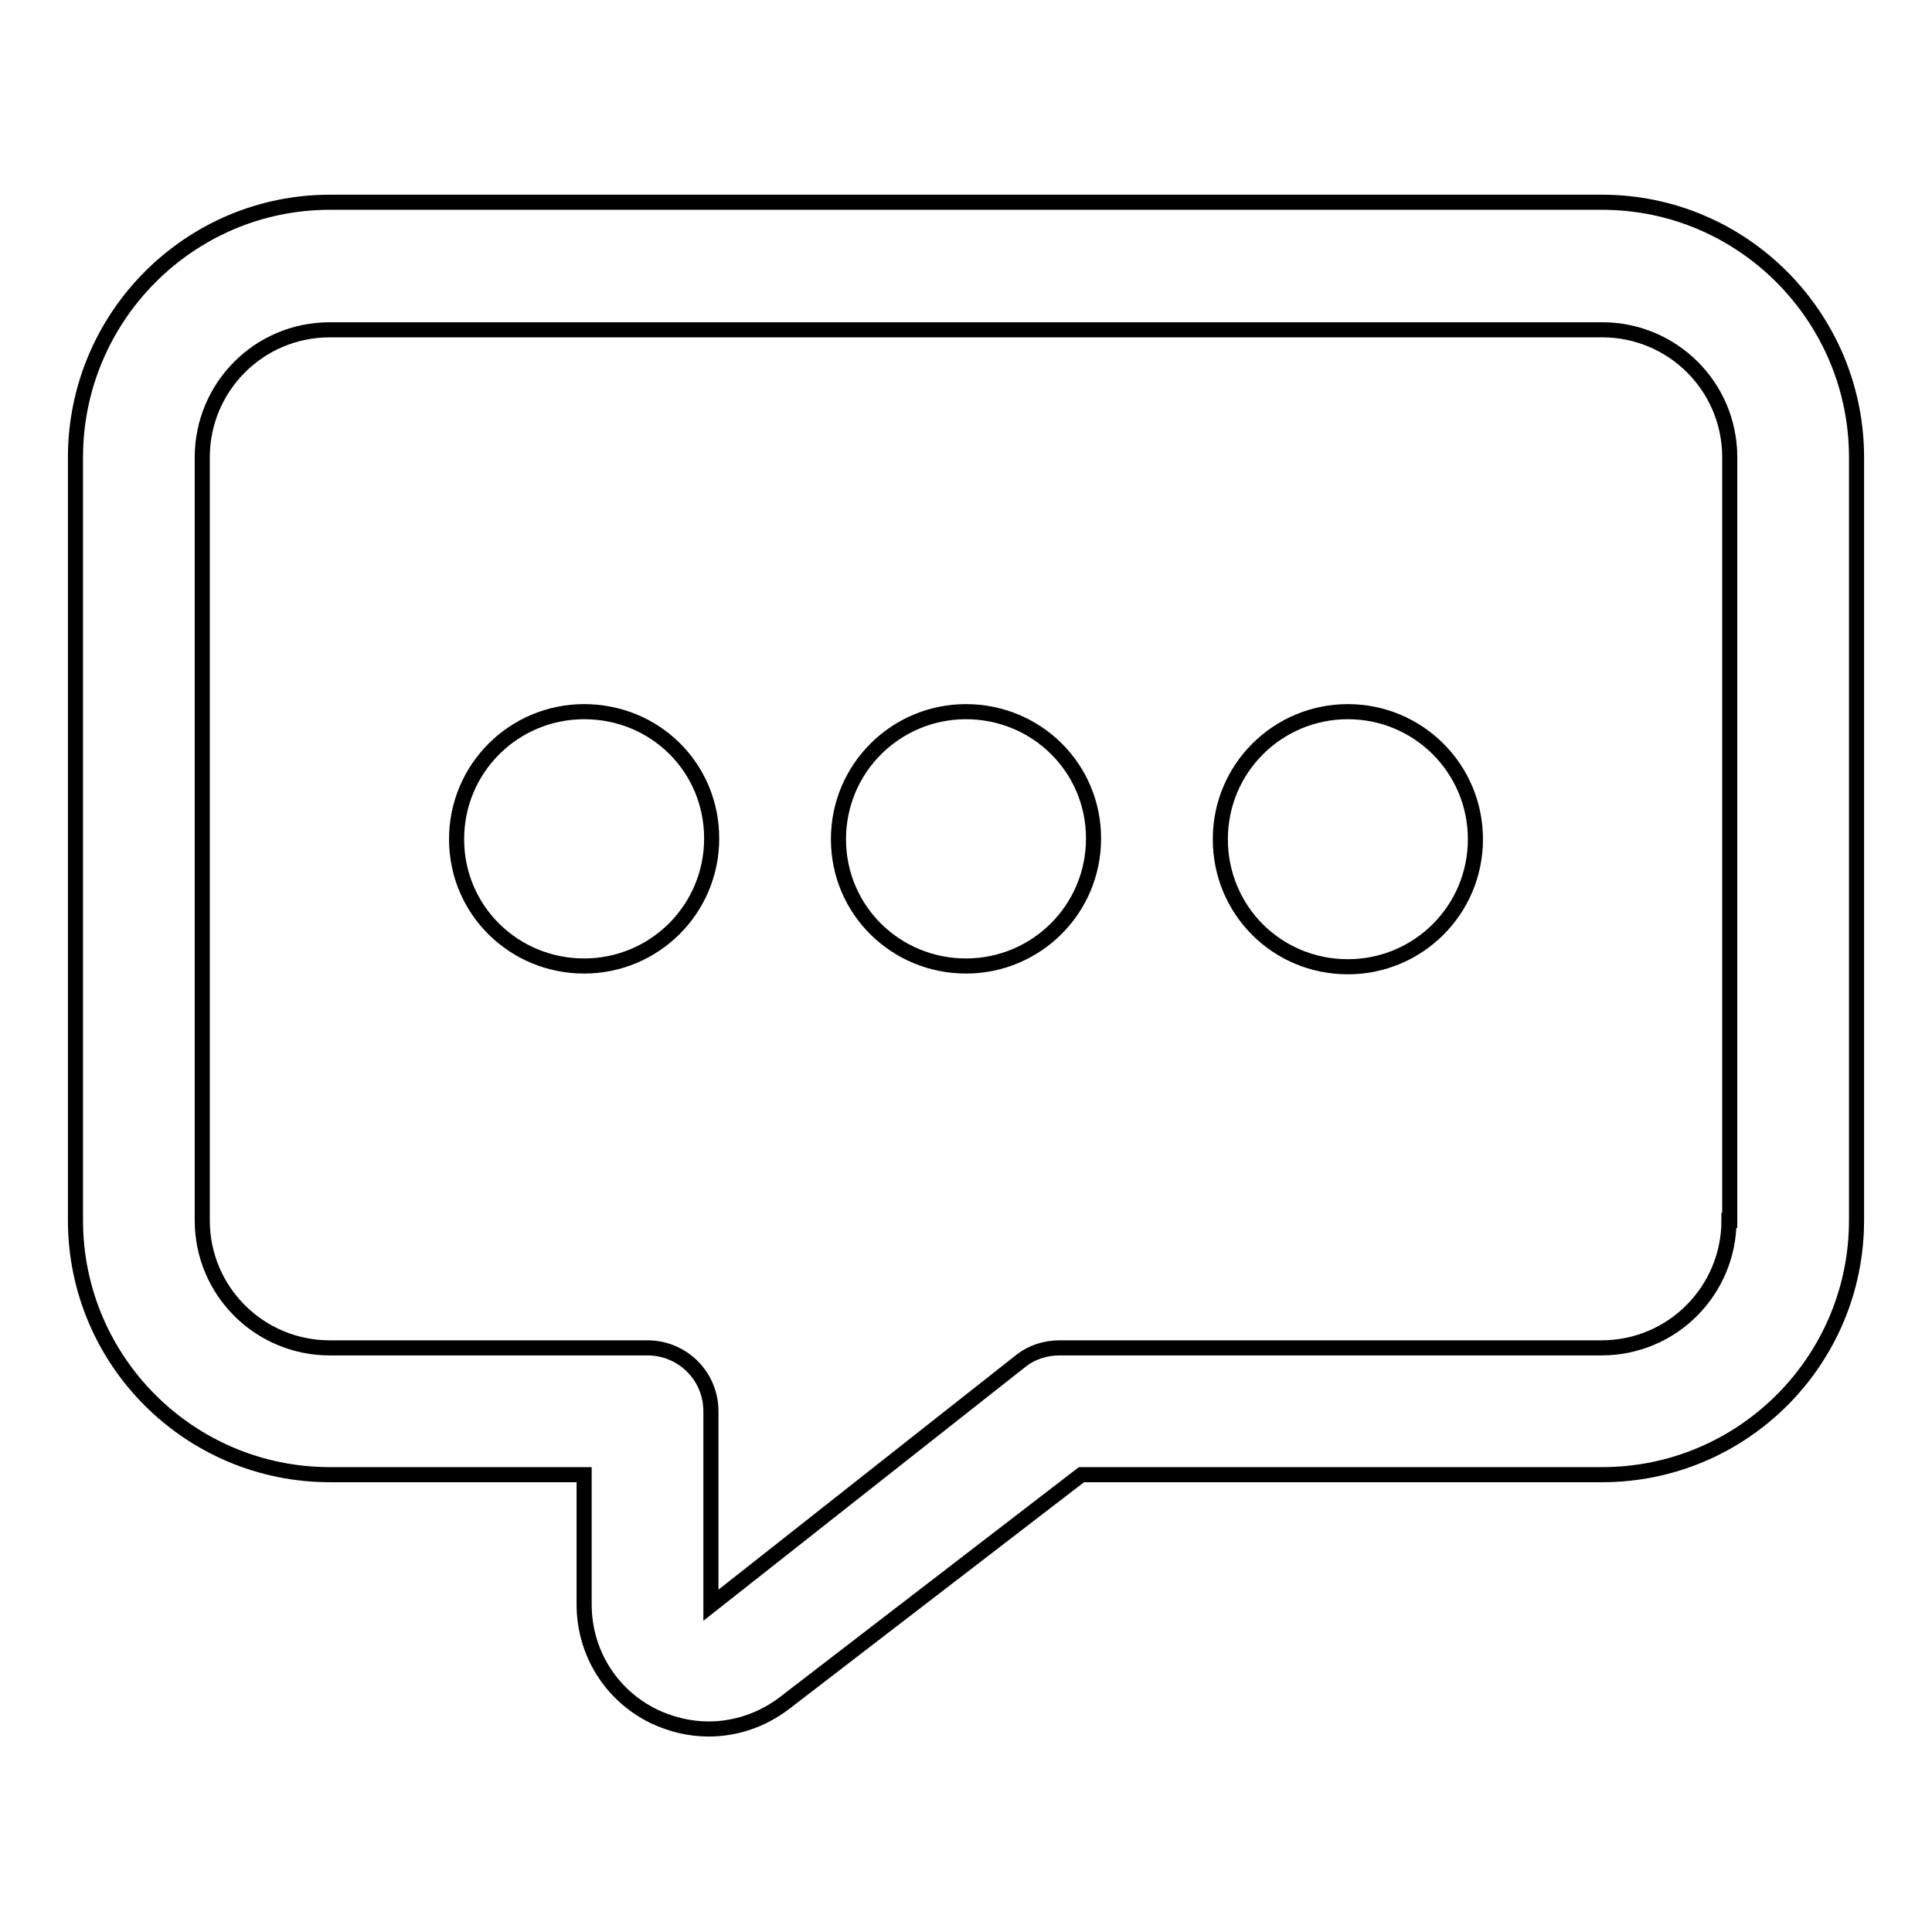 <?xml version="1.0" encoding="utf-8"?>
<!-- Svg Vector Icons : http://www.onlinewebfonts.com/icon -->
<!DOCTYPE svg PUBLIC "-//W3C//DTD SVG 1.1//EN" "http://www.w3.org/Graphics/SVG/1.1/DTD/svg11.dtd">
<svg version="1.1" xmlns="http://www.w3.org/2000/svg" xmlns:xlink="http://www.w3.org/1999/xlink" x="0px" y="0px" viewBox="0 0 256 256" enable-background="new 0 0 256 256" xml:space="preserve">
<g> <path stroke-width="2" fill-opacity="0" stroke="#000000"  d="M212.3,26.8H43.7C25.1,26.8,10,42,10,60.6v101.1c0,18.6,15.1,33.7,33.7,33.7h33.7v17.2 c0,6.3,3.5,12,9.2,14.8c2.3,1.1,4.8,1.7,7.3,1.7c3.6,0,7.1-1.2,10-3.4l39.4-30.3h69c18.6,0,33.7-15.1,33.7-33.7V60.6 C246,42,230.9,26.8,212.3,26.8z M229.1,161.7c0,9.3-7.5,16.9-16.9,16.9l-71.8,0c-1.9,0-3.7,0.6-5.1,1.7l-41.1,32.4V187 c0-4.7-3.8-8.4-8.4-8.4H43.7c-9.3,0-16.9-7.5-16.9-16.9V60.6c0-9.3,7.5-16.9,16.9-16.9h168.6c9.3,0,16.9,7.5,16.9,16.9V161.7 L229.1,161.7z M77.4,94.3c-9.3,0-16.9,7.5-16.9,16.9S68.1,128,77.4,128c9.3,0,16.9-7.5,16.9-16.9S86.8,94.3,77.4,94.3z M128,94.3 c-9.3,0-16.9,7.5-16.9,16.9S118.7,128,128,128s16.9-7.5,16.9-16.9S137.3,94.3,128,94.3z M178.6,94.3c-9.3,0-16.9,7.5-16.9,16.9 s7.5,16.9,16.9,16.9c9.3,0,16.9-7.5,16.9-16.9S187.9,94.3,178.6,94.3z"/></g>
</svg>